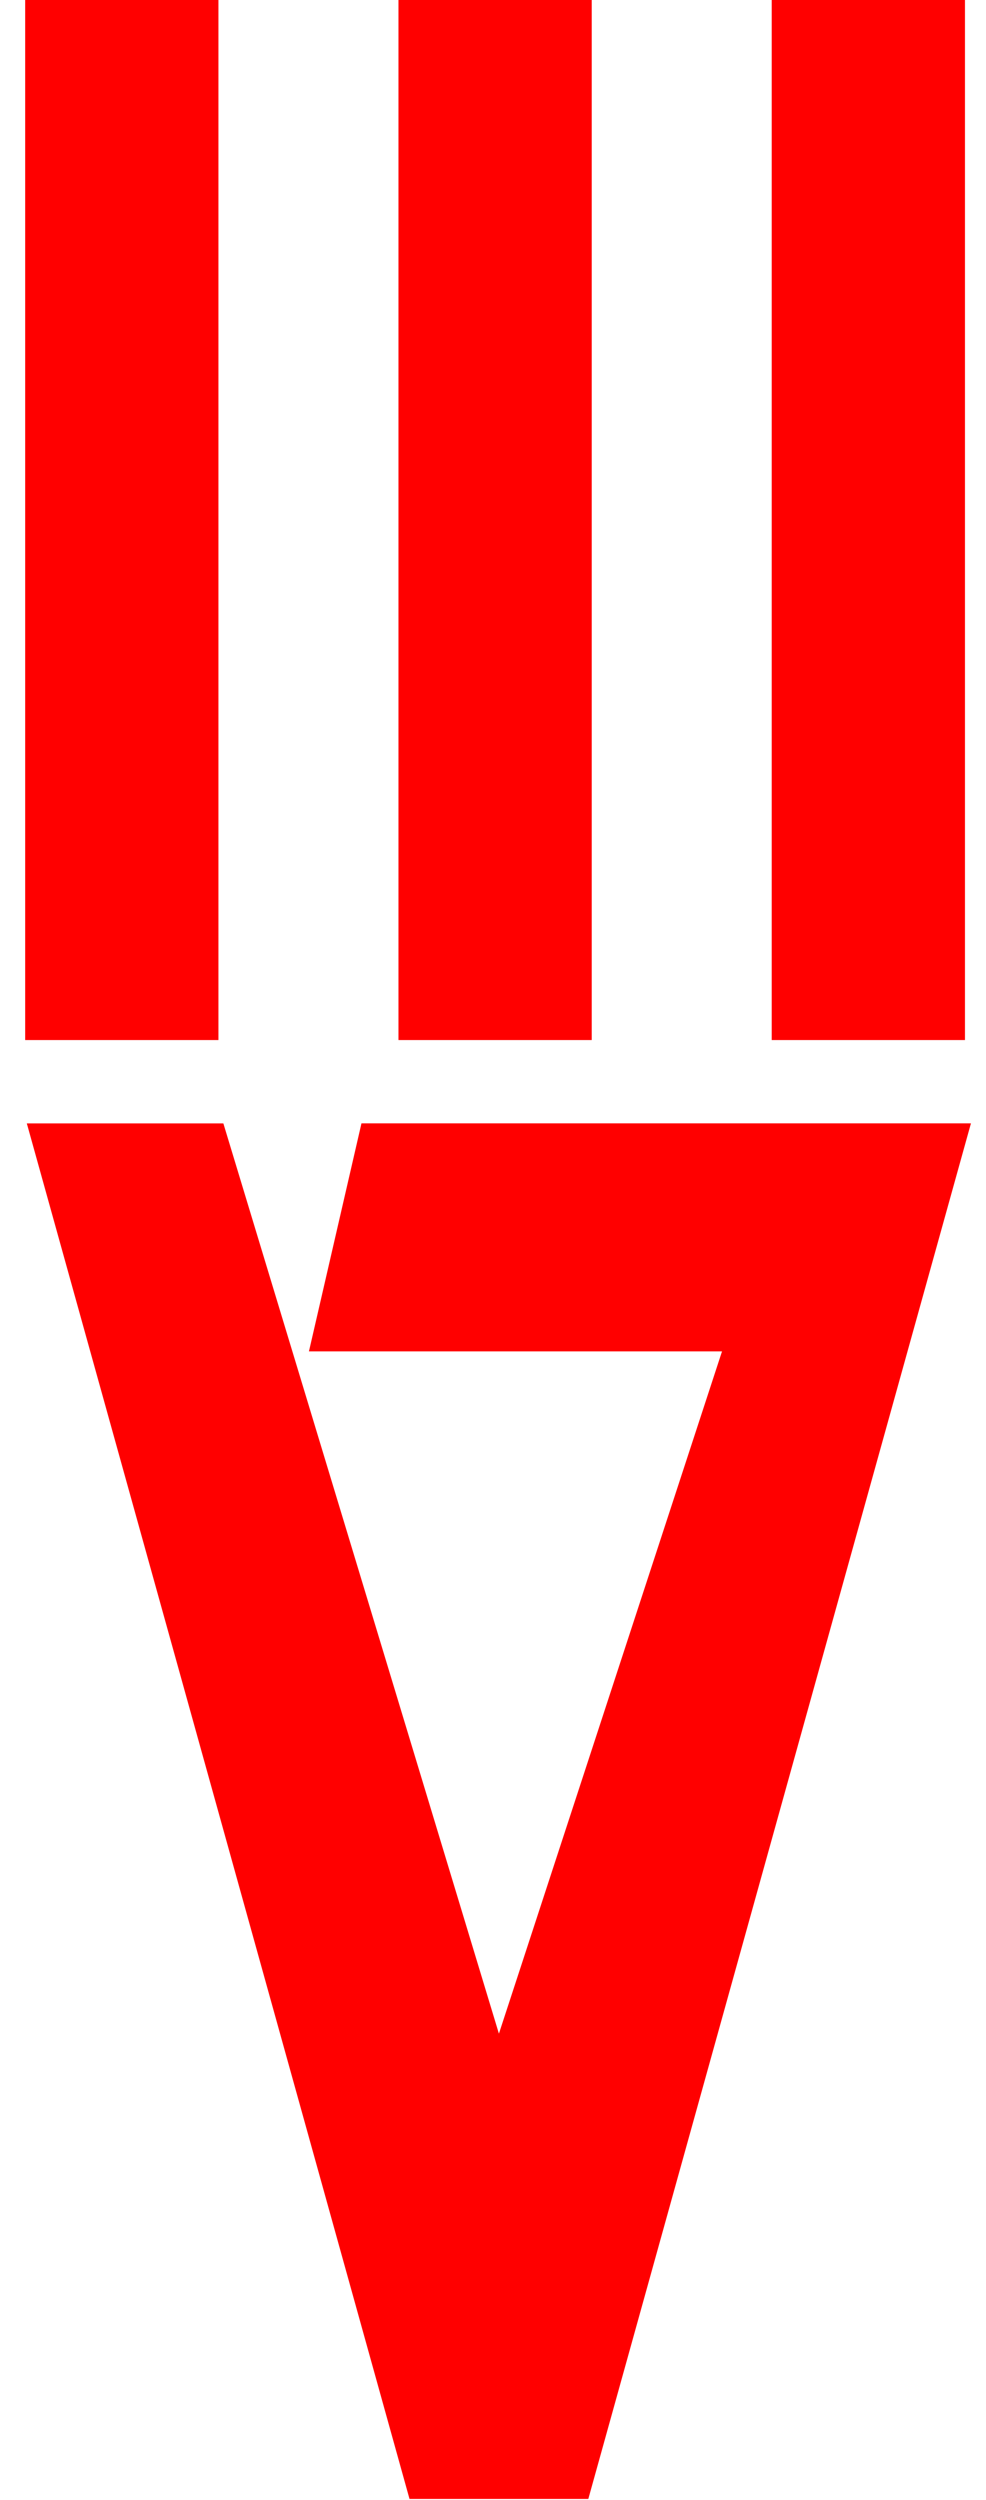 <svg xmlns="http://www.w3.org/2000/svg" width="15" height="38" viewBox="0 0 15 38"><g><g><g><g><path fill="red" d="M5.499 17.074L4.7 20.54h6.284L7.59 30.91 3.398 17.075H.408L6.23 37.982h2.72l5.821-20.908z"/></g><g><path fill="red" d="M.383 15.808V0h2.94v15.808z"/></g><g><path fill="red" d="M6.062 15.808V0h2.94v15.808z"/></g><g><path fill="red" d="M11.74 15.808V0h2.94v15.808z"/></g></g></g></g></svg>